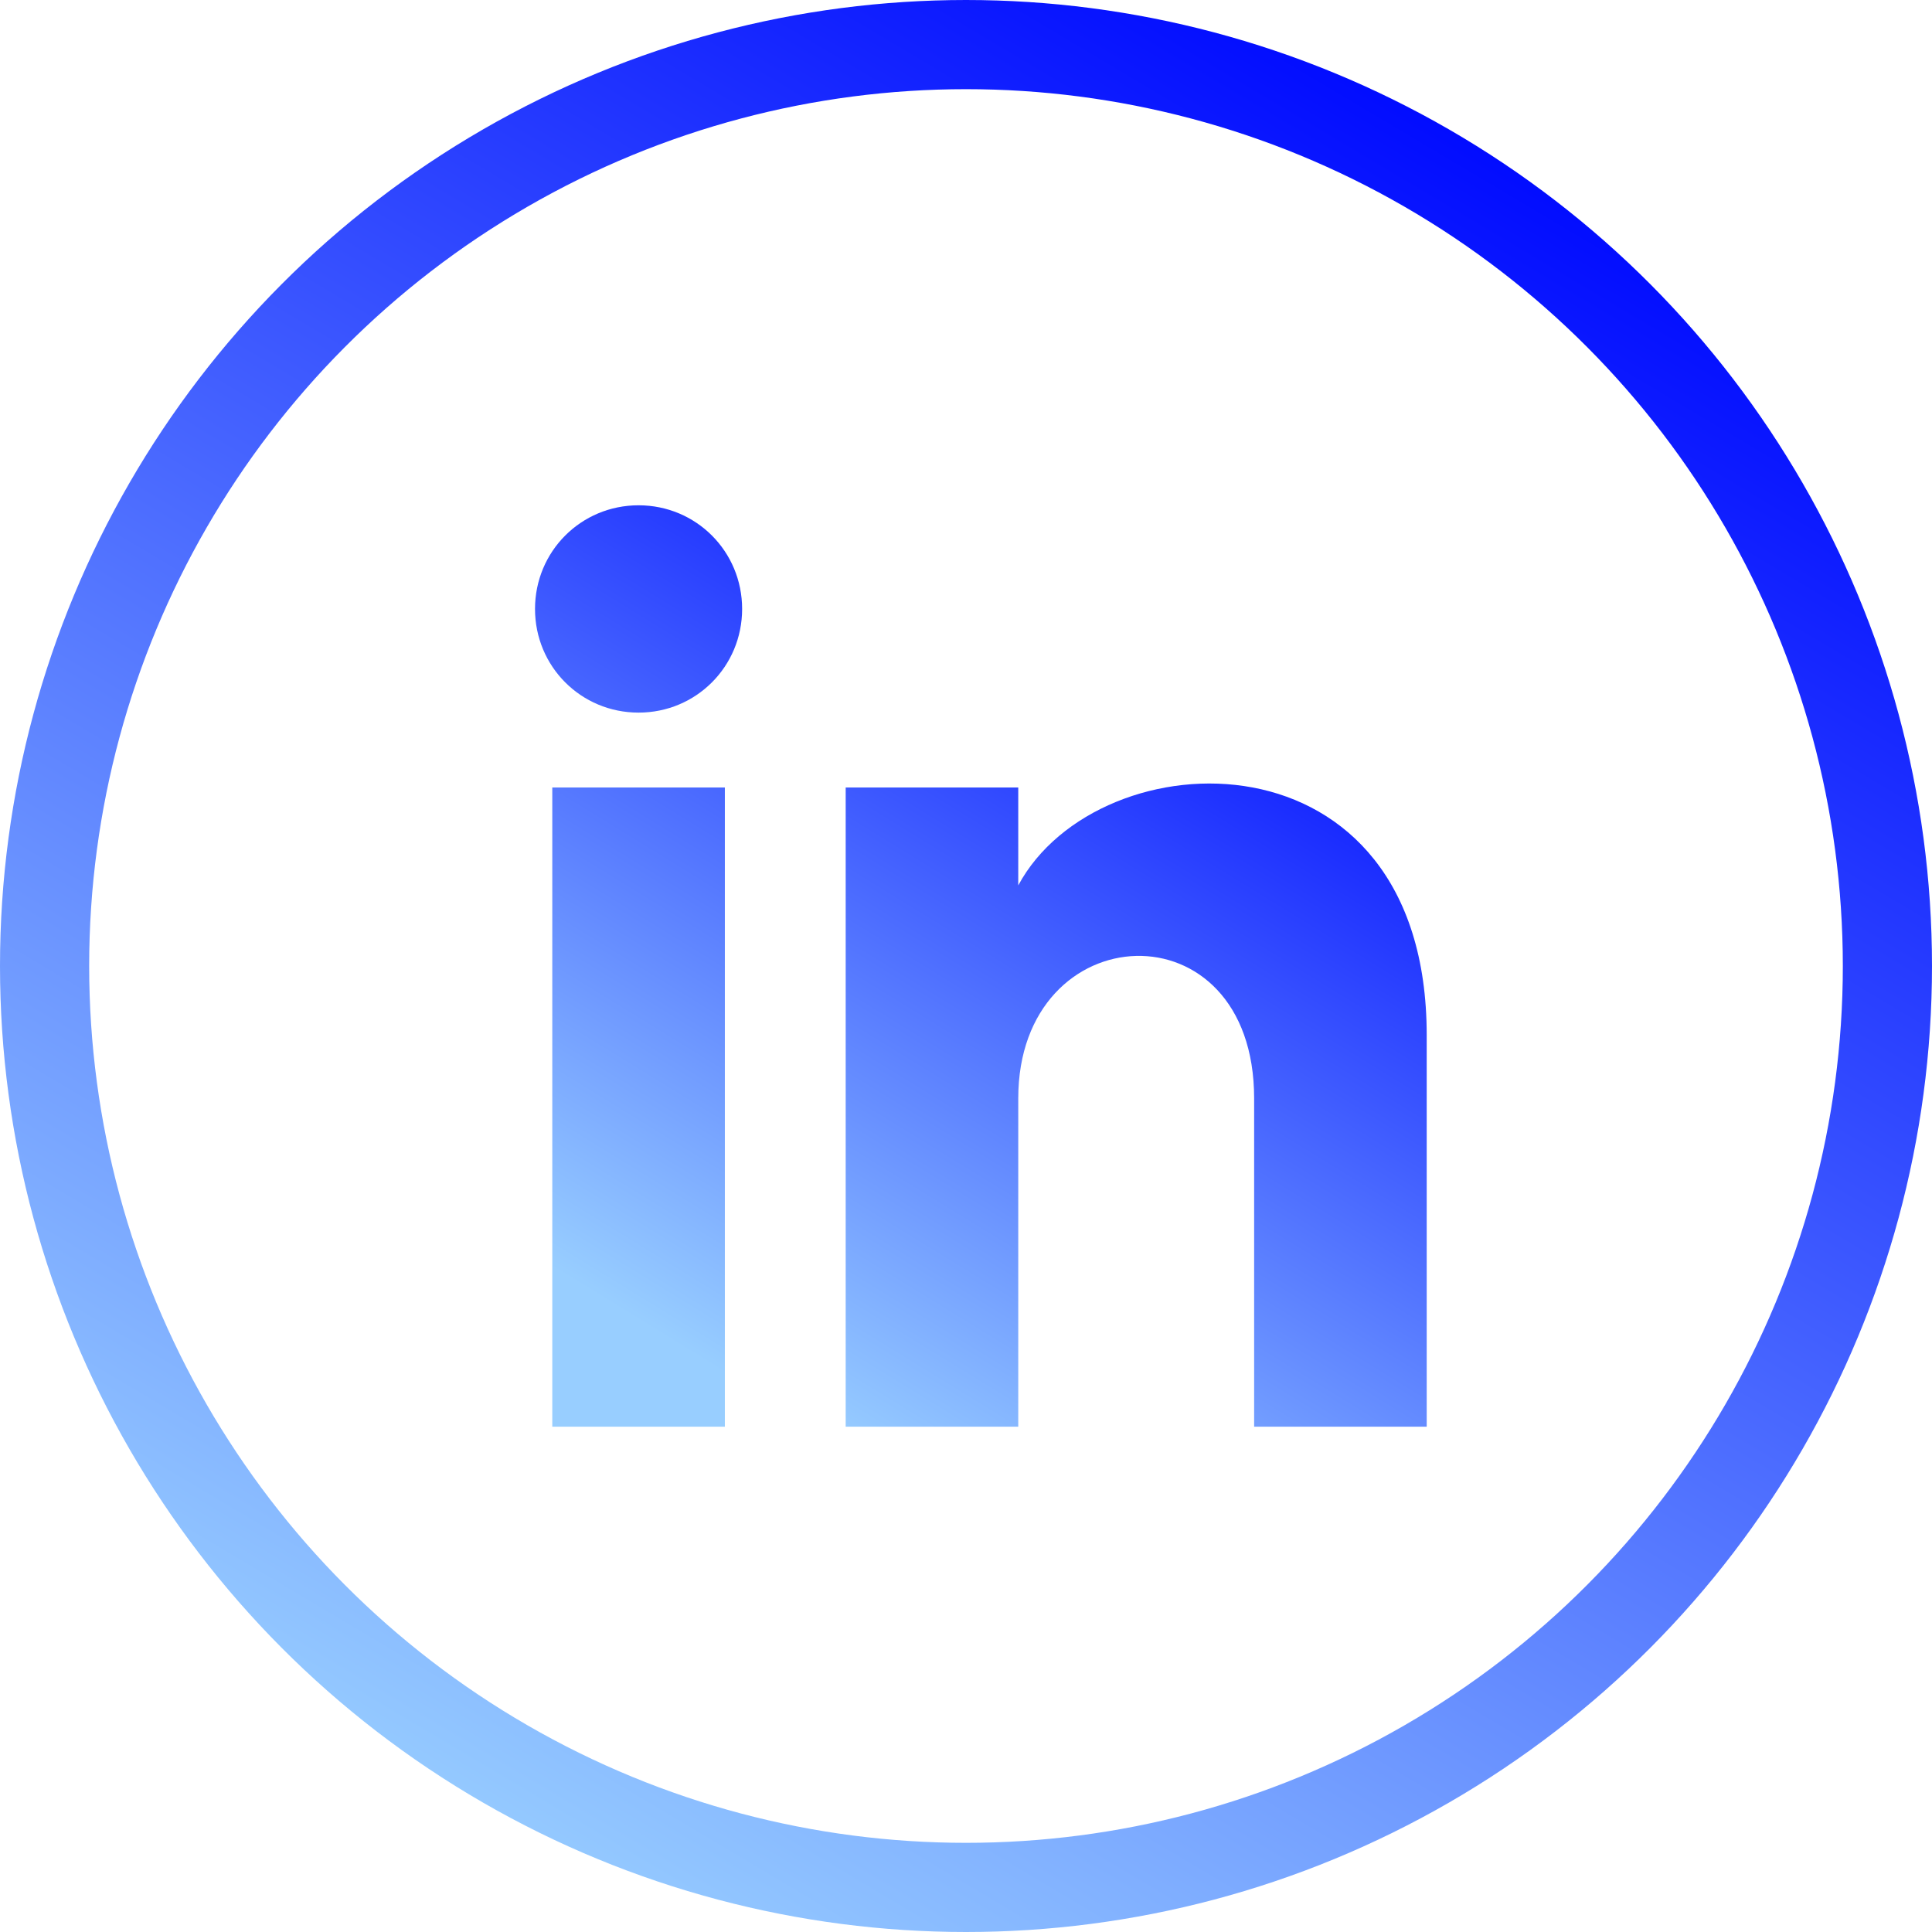 <?xml version="1.0" encoding="UTF-8"?>
<svg xmlns="http://www.w3.org/2000/svg" width="65" height="65" viewBox="0 0 65 65" fill="none">
  <path d="M18.581 48H24.387V26.494H18.581V48ZM21.484 17C19.548 17 18 18.55 18 20.488C18 22.425 19.548 23.975 21.484 23.975C23.419 23.975 24.968 22.425 24.968 20.488C24.968 18.55 23.419 17 21.484 17ZM34.258 29.788V26.494H28.452V48H34.258V36.956C34.258 30.756 42.194 30.369 42.194 36.956V48H48V34.825C48 24.363 36.968 24.75 34.258 29.788Z" fill="url(#paint0_linear_11_43)"></path>
  <circle cx="32.5" cy="32.5" r="31" stroke="url(#paint1_linear_11_43)" stroke-width="3"></circle>
  <defs>
    <linearGradient id="paint0_linear_11_43" x1="40.846" y1="18.908" x2="24.14" y2="46.088" gradientUnits="userSpaceOnUse">
      <stop stop-color="#000AFF"></stop>
      <stop offset="1" stop-color="#98CEFF"></stop>
    </linearGradient>
    <linearGradient id="paint1_linear_11_43" x1="49.5" y1="4" x2="15" y2="62" gradientUnits="userSpaceOnUse">
      <stop stop-color="#000AFF"></stop>
      <stop offset="1" stop-color="#98CEFF"></stop>
    </linearGradient>
  </defs>
</svg>
